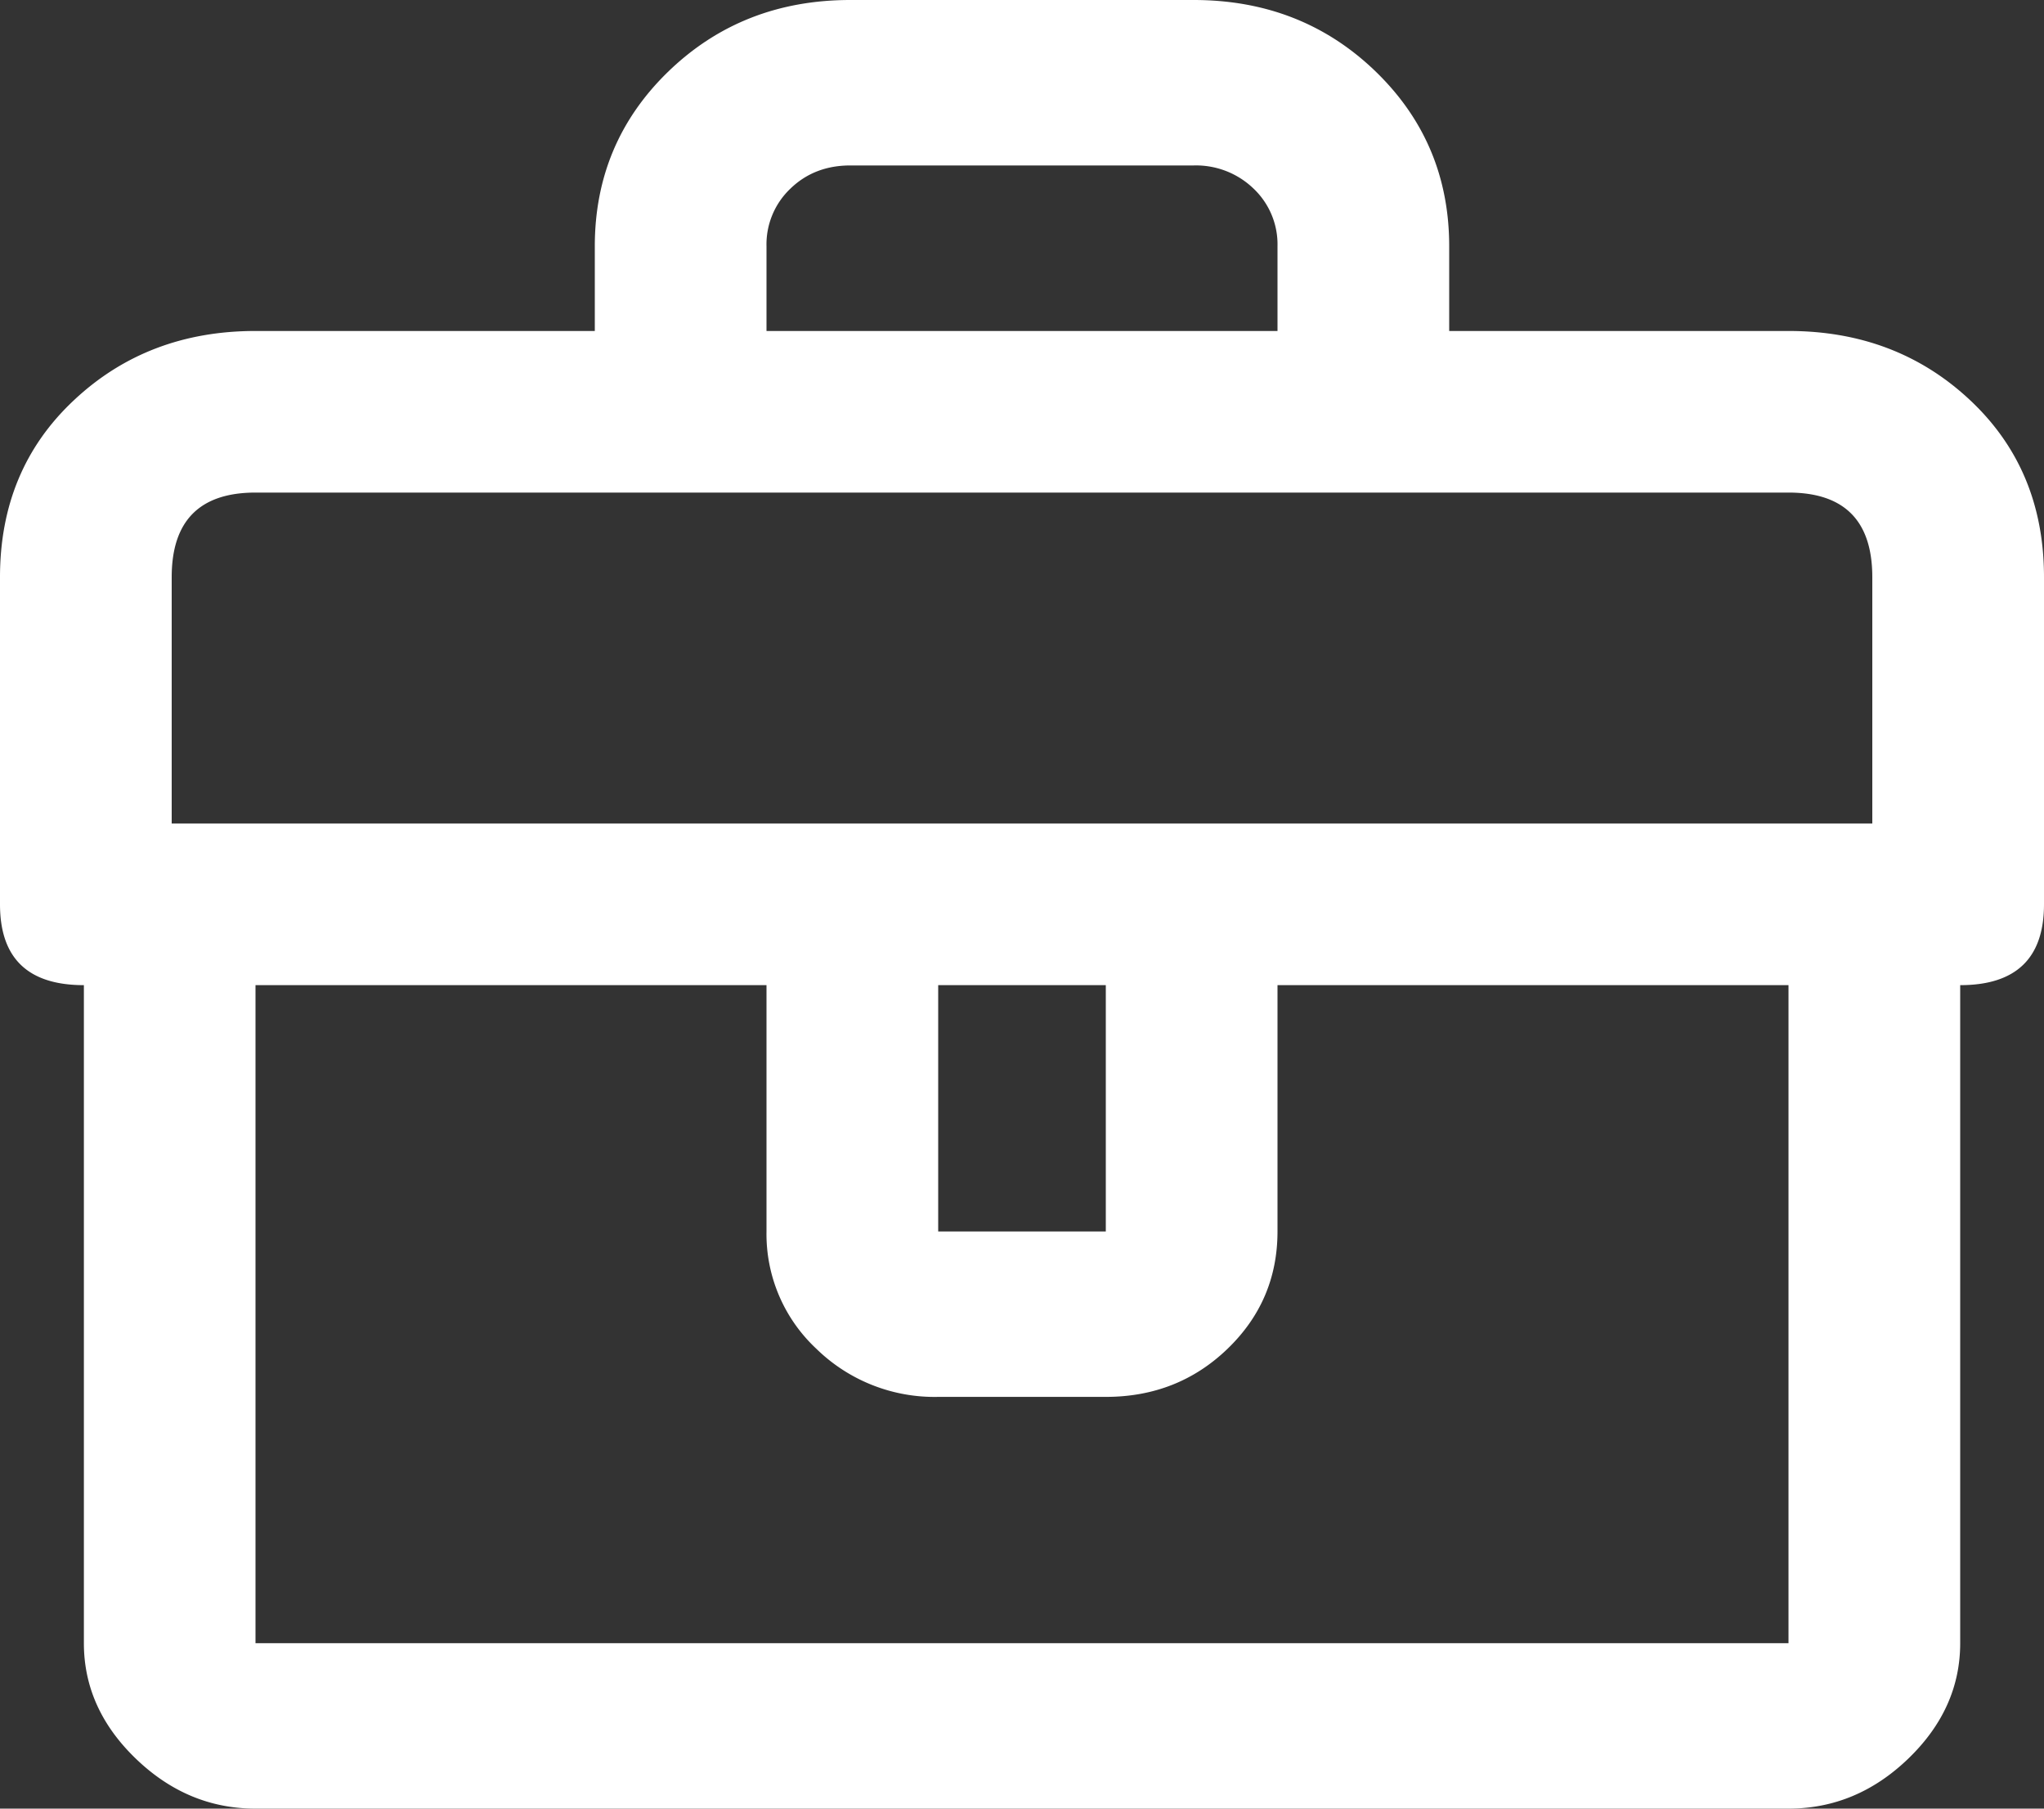 <svg width="26" height="23" fill="none" xmlns="http://www.w3.org/2000/svg"><rect width="100%" height="100%" fill="#333333" stroke="none"/><path d="M3.25 4.209h4.316V3.132c0-.88.314-1.623.94-2.227C9.132.302 9.902 0 10.816 0h4.368c.914 0 1.684.302 2.31.905.626.604.94 1.346.94 2.227v1.077h4.316c.914 0 1.684.293 2.31.88.627.588.94 1.338.94 2.251v4.16c0 .685-.355 1.028-1.066 1.028v8.368c0 .554-.22 1.044-.66 1.468-.44.424-.948.636-1.524.636H3.25c-.576 0-1.083-.212-1.523-.636-.44-.424-.66-.914-.66-1.468v-8.368C.354 12.528 0 12.185 0 11.5V7.34c0-.913.313-1.663.94-2.25.626-.588 1.396-.881 2.31-.881zm13-1.077a.977.977 0 00-.305-.734 1.054 1.054 0 00-.761-.294h-4.368c-.304 0-.558.098-.761.294a.977.977 0 00-.305.734v1.077h6.5V3.132zm6.5 17.764v-8.368h-6.5v3.132c0 .587-.212 1.084-.635 1.492-.423.408-.94.612-1.549.612h-2.132a2.15 2.15 0 01-1.55-.612 1.994 1.994 0 01-.634-1.492v-3.132h-6.5v8.368h19.5zm-8.684-5.236v-3.132h-2.132v3.132h2.132zM2.184 10.472h21.632V7.34c0-.717-.355-1.076-1.066-1.076H3.25c-.71 0-1.066.359-1.066 1.076v3.132z" fill="#fff"/></svg>